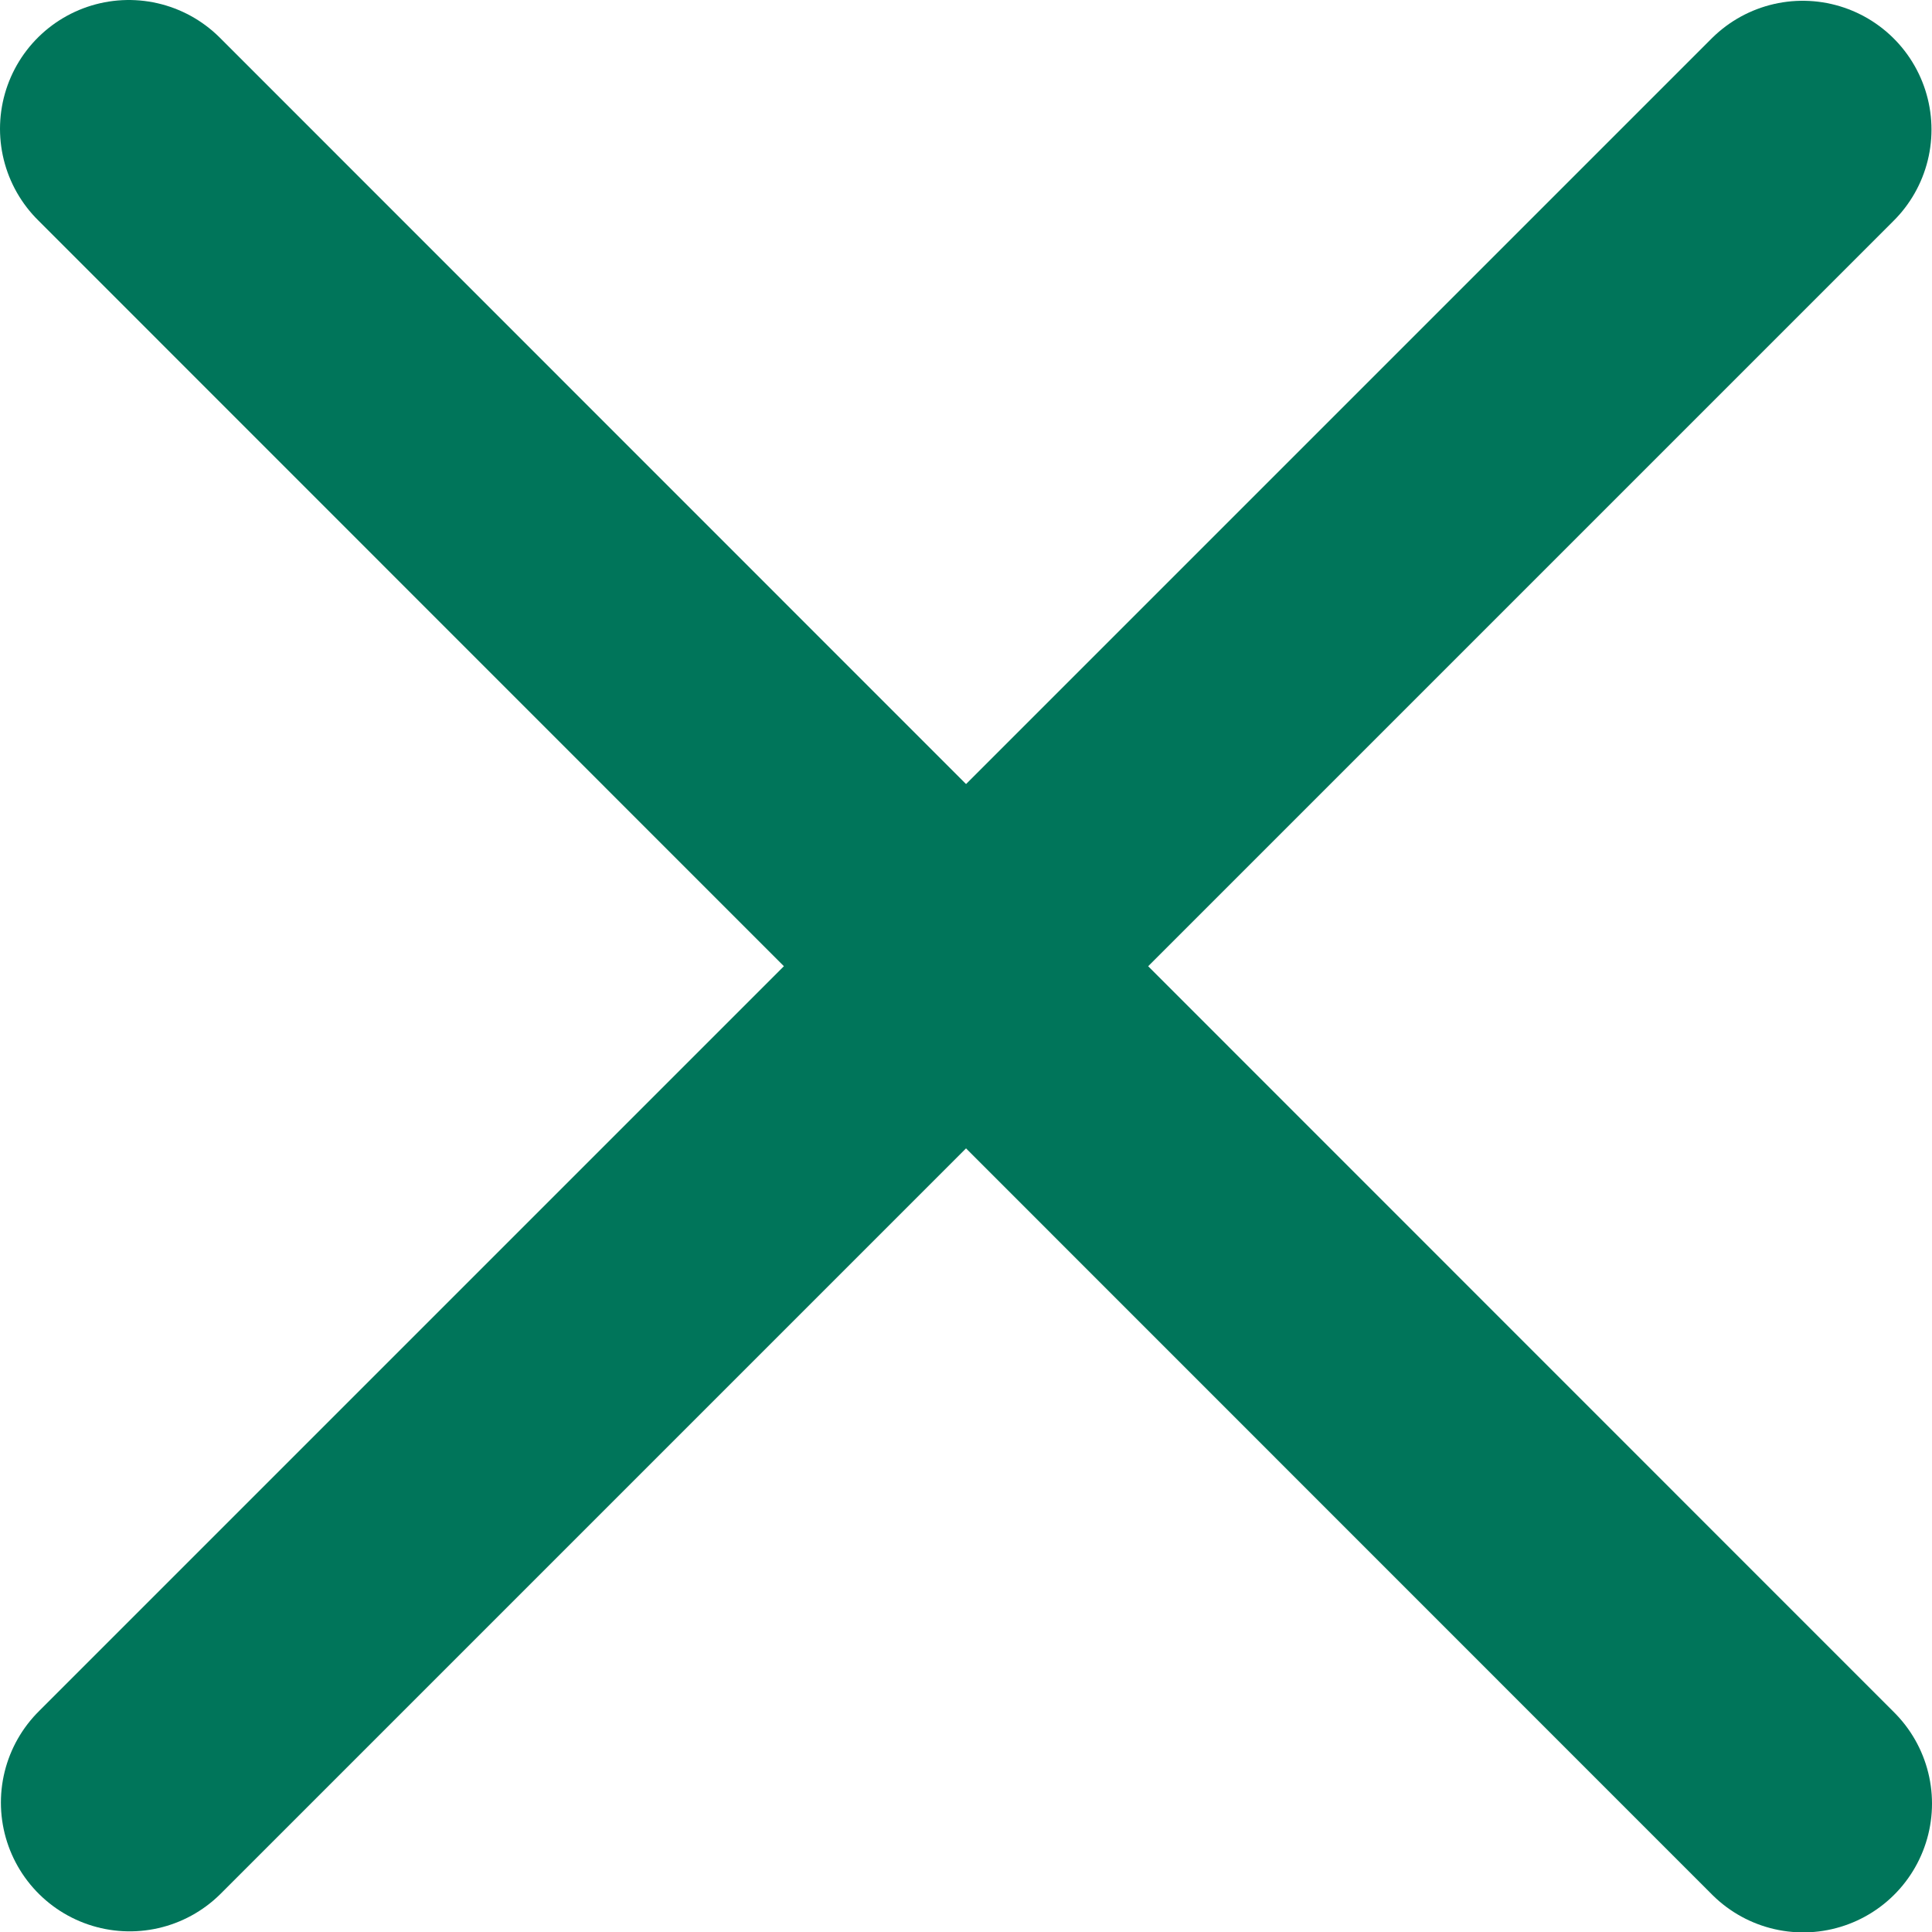 <svg width="15" height="15" viewBox="0 0 15 15" fill="none" xmlns="http://www.w3.org/2000/svg">
<path d="M13.996 1.006L1.007 13.995" stroke="#00755A" stroke-width="2" stroke-linecap="round" stroke-linejoin="round"/>
<path d="M14 14.003L1 1" stroke="#00755A" stroke-width="2" stroke-linecap="round" stroke-linejoin="round"/>
</svg>
